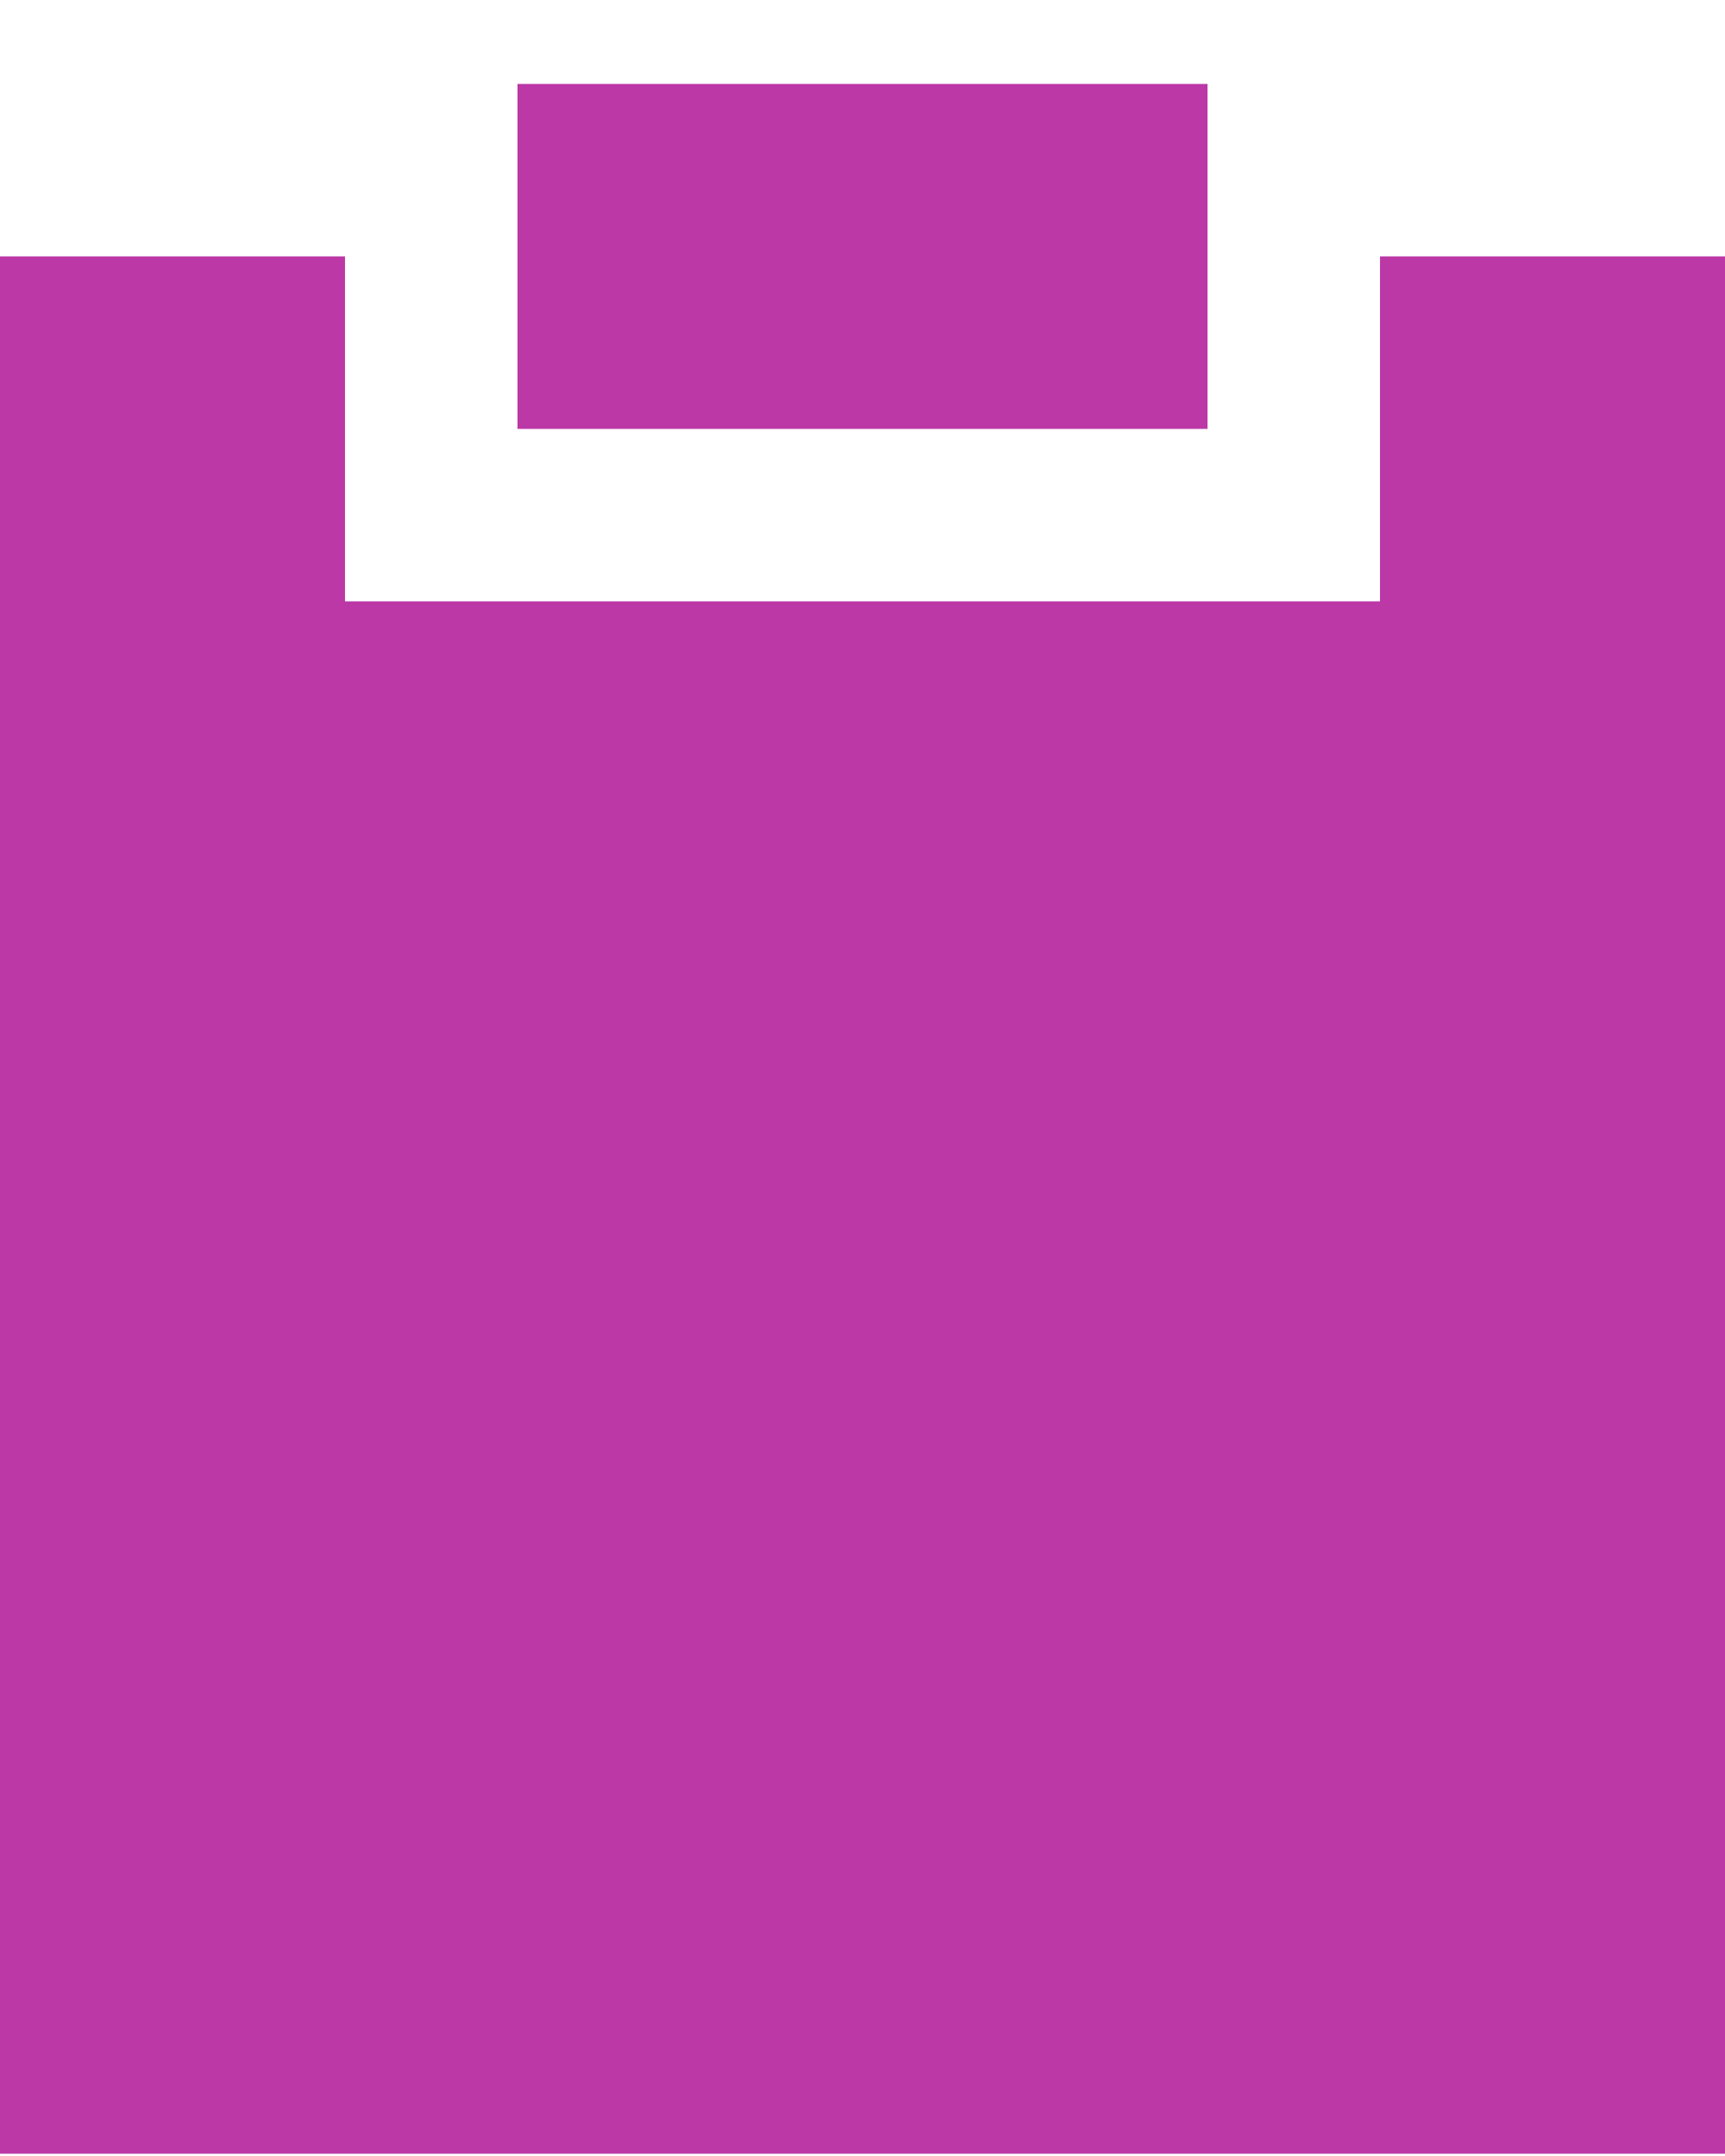 <svg width="20" height="25" viewBox="0 0 20 25" fill="none" xmlns="http://www.w3.org/2000/svg">
<path fill-rule="evenodd" clip-rule="evenodd" d="M6 4.973H14V0.973H6V4.973ZM4 6.973V2.973H0V24.973H20V2.973H16V6.973H4Z" fill="#BB38A6"/>
</svg>
